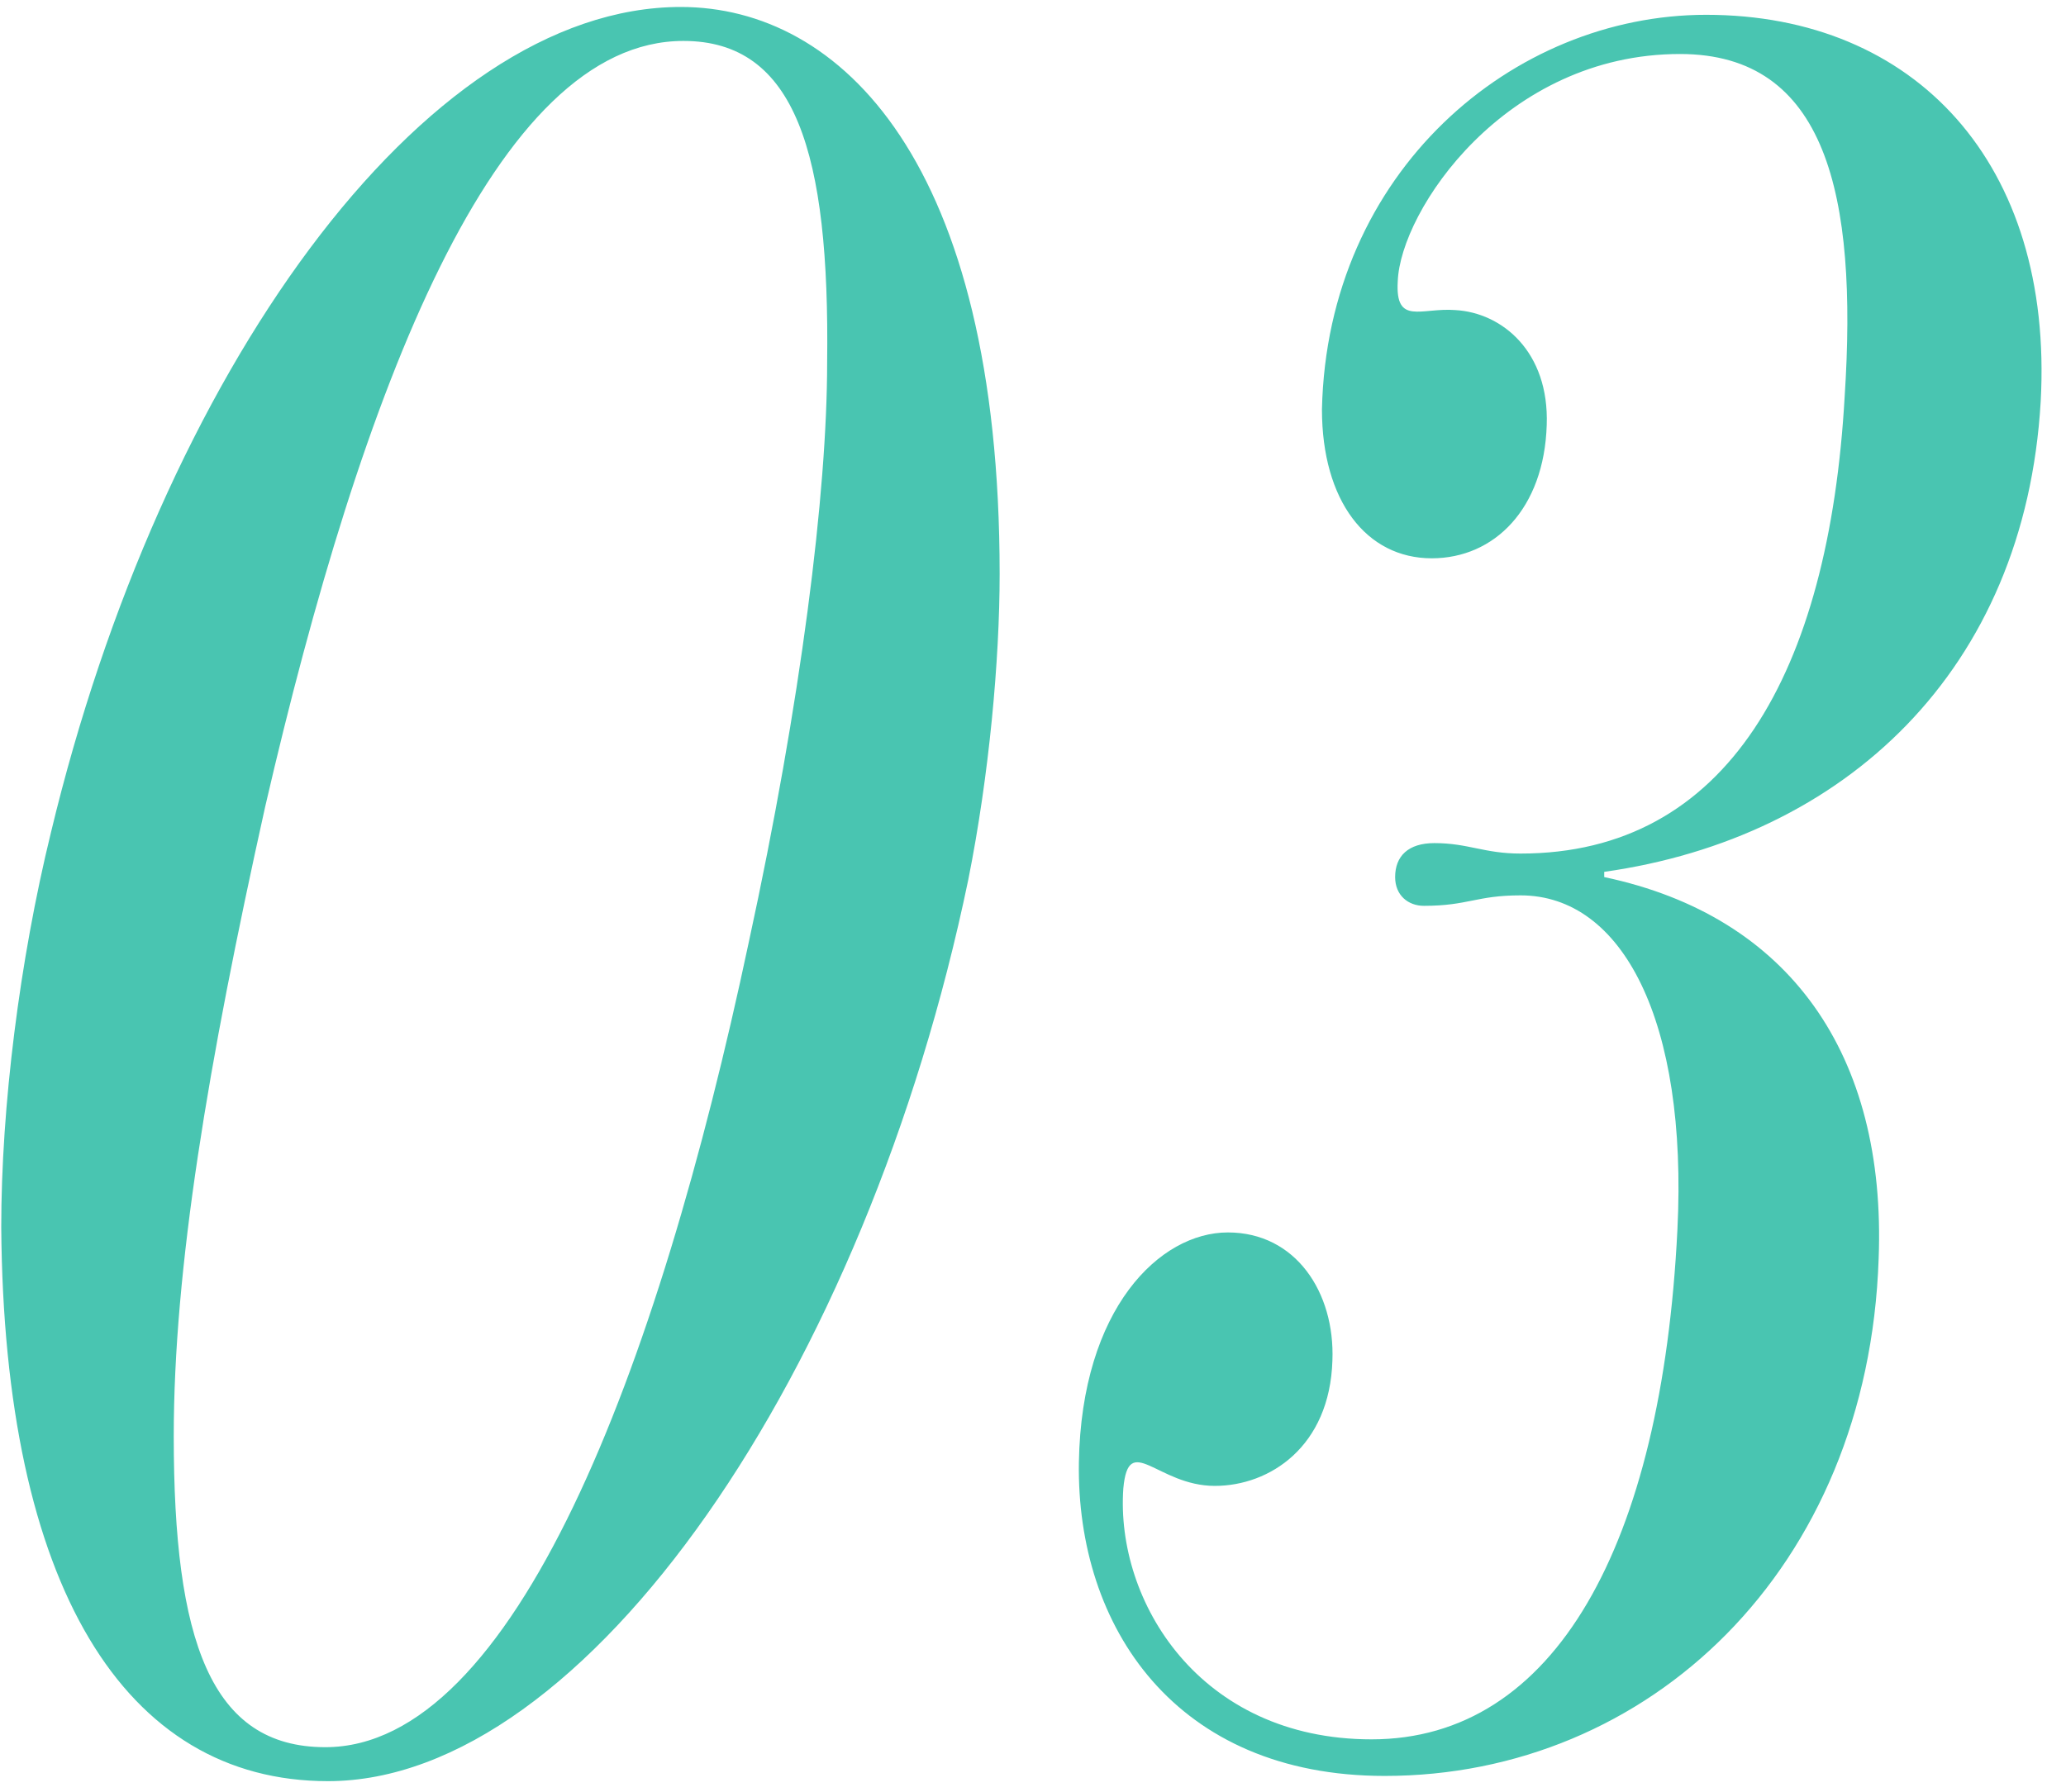<svg width="166" height="144" viewBox="0 0 166 144" fill="none" xmlns="http://www.w3.org/2000/svg">
<path d="M26.35 143.15C9.97 143.15 0.31 127.4 0.1 98.63C0.1 88.97 1.57 77.21 4.09 66.92C12.91 30.17 33.91 0.56 54.7 0.56C67.51 0.56 80.32 12.95 80.32 46.13C80.32 53.06 79.48 62.3 77.8 70.7C69.61 110.18 47.14 143.15 26.35 143.15ZM26.14 140.42C41.26 140.42 52.81 110.39 60.16 75.74C64.36 56.42 66.46 39.62 66.46 29.12C66.67 12.32 63.94 3.29 54.91 3.29C39.79 3.29 29.08 31.22 21.31 64.82C16.69 85.61 13.96 101.99 13.96 115.43C13.96 131.81 16.9 140.42 26.14 140.42ZM111.257 142.73C94.457 142.73 86.477 130.76 86.687 117.53C86.897 105.14 93.197 99.05 98.657 99.05C104.117 99.05 107.267 103.88 107.057 109.34C106.847 116.27 102.017 119.42 97.607 119.42C92.987 119.42 90.677 115.01 90.257 119.63C89.627 128.66 96.347 139.79 110.207 139.79C124.907 139.79 133.517 124.25 134.777 98.84C135.617 82.04 130.367 71.96 122.177 71.96C118.607 71.96 117.977 72.8 114.407 72.8C113.147 72.8 112.097 71.96 112.097 70.49C112.097 68.81 113.147 67.76 115.247 67.76C117.977 67.76 119.237 68.6 122.177 68.6C138.767 68.6 146.957 54.11 148.217 31.85C149.267 15.68 146.747 4.34 134.987 4.34C120.917 4.34 112.517 16.94 112.307 22.61C112.097 26.18 114.197 24.71 116.927 24.92C120.707 25.13 124.487 28.28 124.277 34.16C124.067 40.88 120.077 44.87 115.037 44.87C109.787 44.87 106.217 40.25 106.217 32.9C106.637 13.79 121.547 1.19 137.087 1.19C153.887 1.19 165.017 13.16 163.967 32.27C162.707 53.9 148.217 67.34 128.897 70.07V70.49C143.807 73.64 151.577 84.77 150.947 101.15C150.107 126.14 132.467 142.73 111.257 142.73Z" fill="#49C5B1"/>
</svg>
